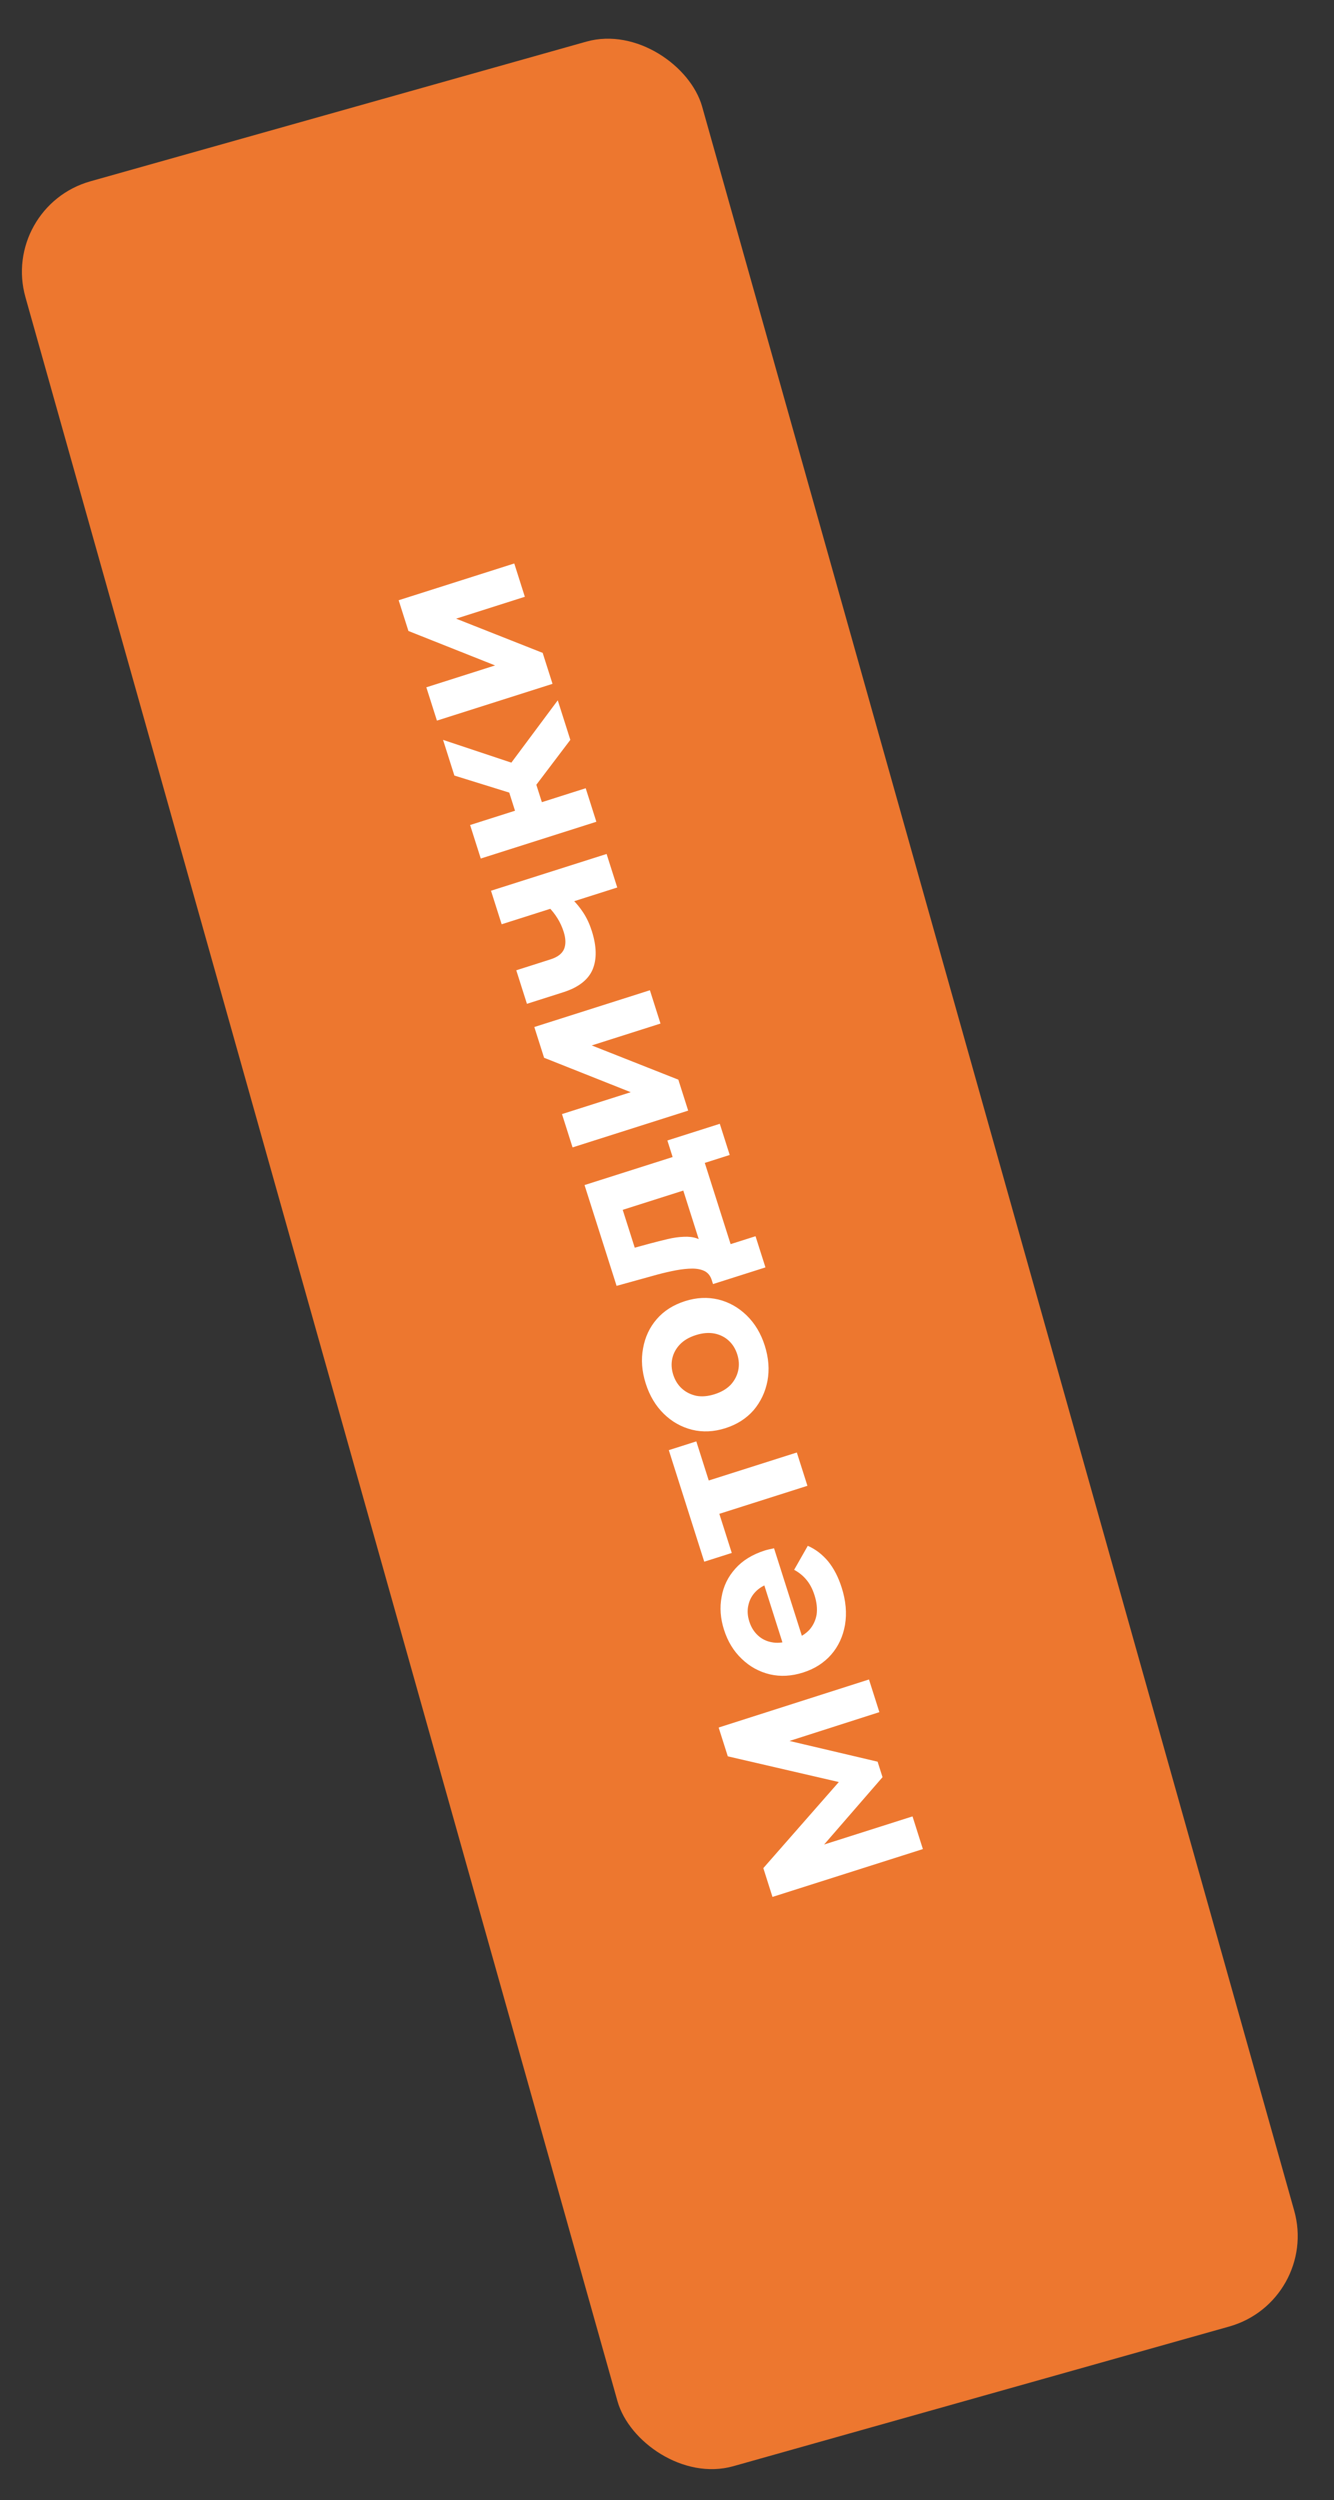 <?xml version="1.0" encoding="UTF-8"?> <svg xmlns="http://www.w3.org/2000/svg" width="71" height="133" viewBox="0 0 71 133" fill="none"><rect x="0" y="0" width="71" height="133" fill="#333333" stroke="none"/> <rect y="11" width="37.416" height="126.278" rx="5" transform="rotate(-15.723 0 11)" fill="#ED772F"></rect> <path d="M49.119 98.369L41.114 100.914L40.627 99.382L45.193 94.177L45.451 94.989L38.736 93.435L38.249 91.903L46.25 89.346L46.803 91.084L41.466 92.794L41.361 92.462L46.709 93.72L46.971 94.544L43.35 98.717L43.226 98.329L48.567 96.63L49.119 98.369ZM44.797 84.458C45.02 85.159 45.079 85.82 44.974 86.441C44.867 87.055 44.623 87.581 44.242 88.021C43.854 88.464 43.355 88.782 42.745 88.976C42.128 89.172 41.538 89.204 40.975 89.073C40.403 88.936 39.904 88.662 39.48 88.251C39.048 87.843 38.733 87.326 38.534 86.701C38.342 86.099 38.3 85.516 38.406 84.954C38.503 84.386 38.746 83.884 39.137 83.45C39.52 83.017 40.043 82.695 40.706 82.484C40.775 82.463 40.856 82.441 40.95 82.42C41.036 82.4 41.119 82.383 41.197 82.366L42.786 87.364L41.746 87.694L40.455 83.635L40.982 84.223C40.662 84.325 40.404 84.478 40.209 84.683C40.014 84.887 39.888 85.125 39.831 85.395C39.766 85.667 39.783 85.956 39.88 86.261C39.977 86.566 40.131 86.814 40.344 87.007C40.546 87.195 40.79 87.314 41.075 87.366C41.352 87.421 41.655 87.396 41.983 87.292L42.257 87.204C42.593 87.098 42.867 86.931 43.08 86.703C43.283 86.471 43.411 86.2 43.464 85.889C43.506 85.573 43.469 85.233 43.352 84.867C43.248 84.539 43.108 84.269 42.931 84.056C42.752 83.836 42.531 83.655 42.267 83.512L42.994 82.235C43.404 82.416 43.765 82.691 44.076 83.063C44.379 83.436 44.62 83.901 44.797 84.458ZM42.974 79.043L37.874 80.665L38.158 80.134L38.947 82.615L37.483 83.081L35.596 77.146L37.06 76.68L37.849 79.162L37.31 78.892L42.41 77.271L42.974 79.043ZM40.703 71.584C40.911 72.24 40.959 72.867 40.847 73.465C40.733 74.055 40.487 74.574 40.109 75.022C39.72 75.465 39.221 75.783 38.611 75.977C37.994 76.173 37.403 76.201 36.838 76.062C36.263 75.918 35.762 75.636 35.335 75.218C34.899 74.794 34.576 74.255 34.367 73.599C34.161 72.951 34.114 72.328 34.226 71.73C34.331 71.134 34.573 70.616 34.954 70.176C35.334 69.736 35.837 69.417 36.462 69.218C37.072 69.024 37.663 68.996 38.236 69.133C38.801 69.272 39.301 69.553 39.738 69.977C40.175 70.401 40.497 70.936 40.703 71.584ZM39.239 72.05C39.144 71.752 38.991 71.507 38.779 71.315C38.566 71.122 38.312 70.997 38.017 70.94C37.714 70.885 37.388 70.913 37.037 71.025C36.678 71.139 36.395 71.305 36.188 71.522C35.98 71.739 35.844 71.988 35.782 72.268C35.72 72.547 35.737 72.836 35.831 73.133C35.926 73.431 36.079 73.676 36.291 73.869C36.504 74.061 36.759 74.19 37.057 74.255C37.352 74.312 37.679 74.284 38.037 74.17C38.388 74.058 38.671 73.893 38.886 73.673C39.092 73.448 39.226 73.196 39.288 72.916C39.35 72.636 39.334 72.347 39.239 72.05ZM37.031 63.126L33.143 64.362L33.783 66.375L34.583 66.158C34.915 66.069 35.234 65.989 35.538 65.917C35.843 65.845 36.128 65.805 36.394 65.796C36.65 65.782 36.881 65.809 37.087 65.878C37.286 65.949 37.449 66.078 37.575 66.264L37.884 68.105C37.814 67.884 37.692 67.725 37.519 67.629C37.338 67.536 37.117 67.489 36.856 67.487C36.588 67.489 36.295 67.519 35.978 67.578C35.654 67.639 35.317 67.717 34.969 67.811L32.817 68.407L31.111 63.044L36.463 61.342L37.031 63.126ZM40.74 67.424L37.949 68.311L35.52 60.672L38.31 59.785L38.838 61.443L37.511 61.865L38.886 66.187L40.212 65.766L40.74 67.424ZM36.627 59.084L30.474 61.04L29.911 59.268L33.57 58.104L28.958 56.272L28.438 54.636L34.59 52.68L35.154 54.452L31.495 55.616L36.103 57.437L36.627 59.084ZM30.456 47.837C30.674 48.045 30.873 48.288 31.054 48.567C31.235 48.845 31.383 49.167 31.5 49.533C31.756 50.341 31.771 51.021 31.543 51.572C31.308 52.125 30.786 52.53 29.978 52.787L28.045 53.402L27.478 51.618L29.296 51.039C29.678 50.918 29.921 50.732 30.025 50.48C30.122 50.231 30.114 49.928 30 49.569C29.918 49.31 29.808 49.072 29.672 48.855C29.534 48.63 29.372 48.426 29.187 48.241L30.456 47.837ZM32.852 47.214L26.7 49.17L26.133 47.386L32.285 45.43L32.852 47.214ZM30.355 39.36L28.093 42.346L26.774 41.166L29.686 37.256L30.355 39.36ZM31.74 43.717L25.588 45.673L25.021 43.89L31.173 41.933L31.74 43.717ZM29.007 43.201L27.578 43.656L26.894 41.506L28.324 41.051L29.007 43.201ZM27.623 40.707L27.971 42.435L24.184 41.259L23.581 39.361L27.623 40.707ZM29.407 36.38L23.255 38.336L22.691 36.564L26.35 35.4L21.738 33.568L21.218 31.932L27.371 29.976L27.934 31.748L24.275 32.912L28.883 34.733L29.407 36.38Z" fill="white"></path> </svg> 
